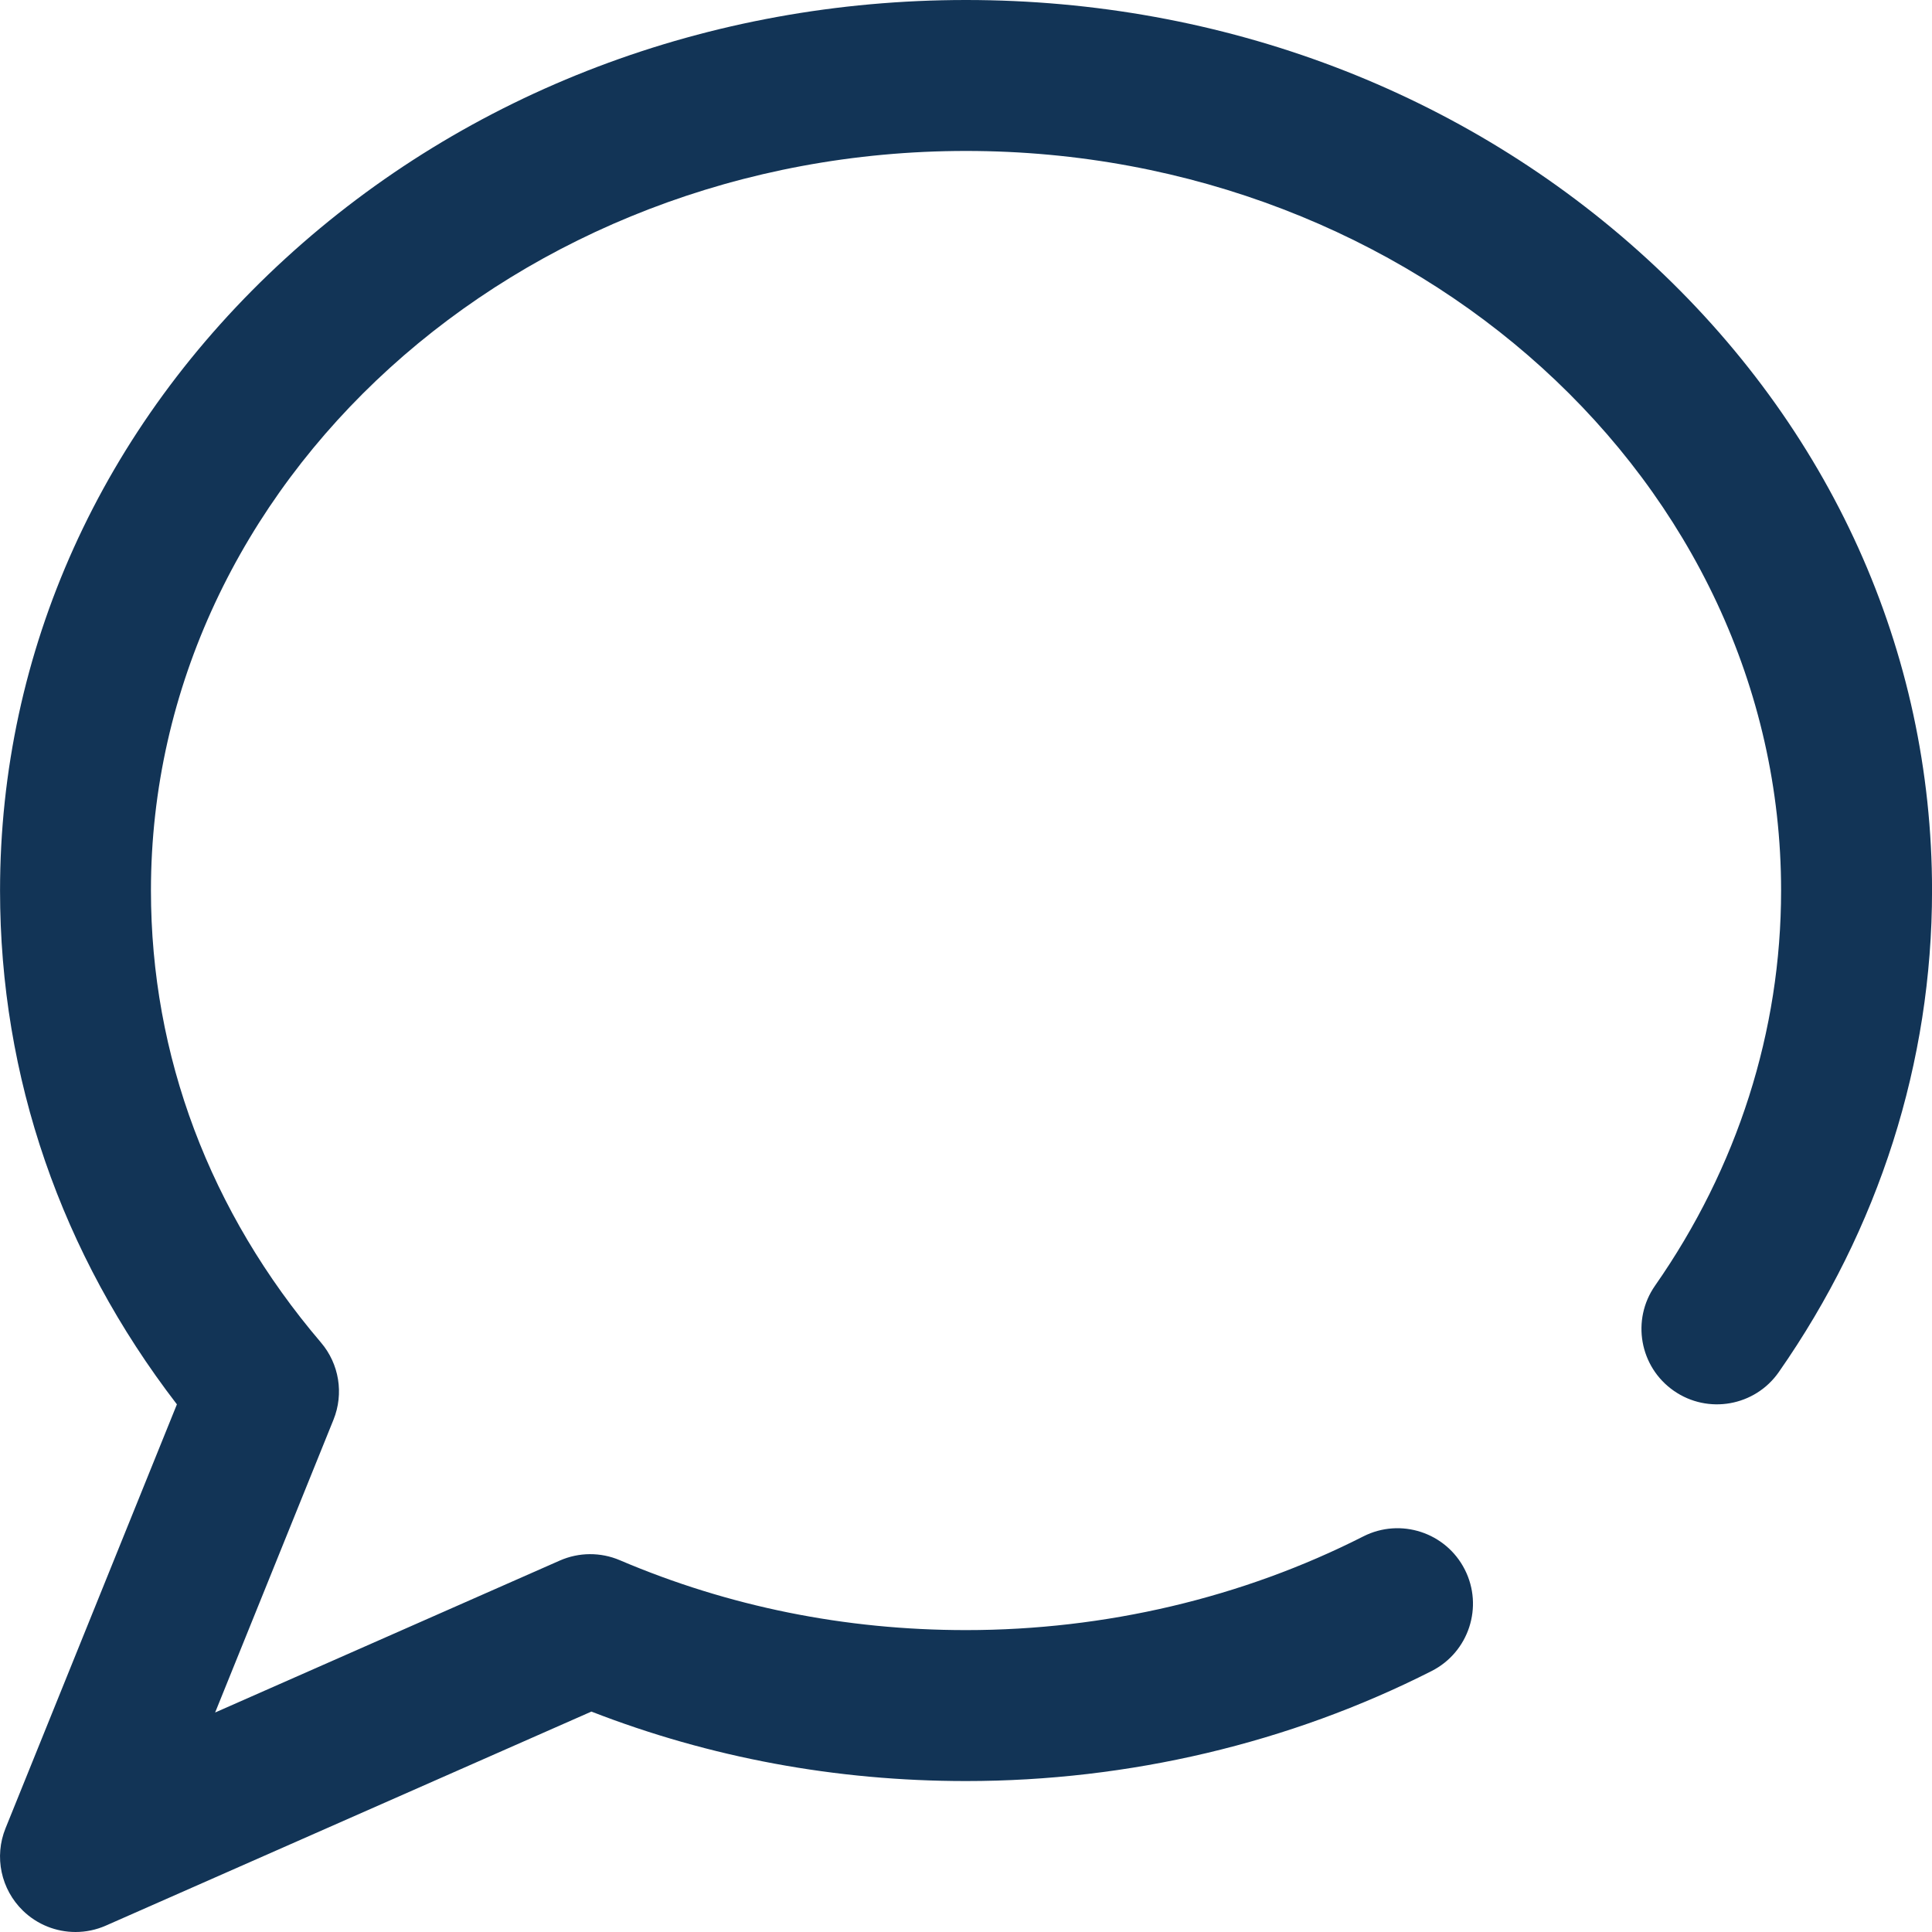 <svg width="46" height="46" viewBox="0 0 46 46" fill="none" xmlns="http://www.w3.org/2000/svg">
<g id="160-chat 1" clip-path="url(#clip0_432_391)">
<g id="Group">
<g id="Group_2">
<path id="Vector" d="M39.207 6.155C34.87 2.186 29.114 0 23 0C16.887 0 11.131 2.186 6.795 6.155C2.413 10.165 0.001 15.509 0.001 21.203C0.001 25.644 1.453 29.851 4.212 33.437L0.132 43.529C-0.143 44.208 0.022 44.984 0.547 45.493C0.889 45.825 1.34 46 1.798 46C2.043 46 2.289 45.95 2.522 45.847L14.081 40.752C16.906 41.85 19.903 42.406 23 42.406C26.878 42.406 30.712 41.5 34.087 39.786C34.972 39.336 35.325 38.255 34.876 37.37C34.426 36.485 33.345 36.132 32.46 36.581C29.586 38.041 26.315 38.812 23 38.812C20.121 38.812 17.348 38.252 14.758 37.148C14.301 36.953 13.784 36.956 13.329 37.156L5.122 40.774L7.94 33.803C8.191 33.182 8.076 32.473 7.641 31.964C4.994 28.858 3.594 25.137 3.594 21.203C3.594 11.493 12.3 3.594 23 3.594C33.701 3.594 42.407 11.493 42.407 21.203C42.407 24.547 41.369 27.8 39.406 30.611C38.838 31.425 39.037 32.545 39.851 33.113C40.664 33.681 41.785 33.482 42.352 32.669C44.739 29.251 46.001 25.286 46.001 21.203C46.001 15.509 43.588 10.165 39.207 6.155Z" fill="#123456"/>
</g>
</g>
</g>
<defs>
<clipPath id="clip0_432_391">
<rect width="46" height="46" fill="white"/>
</clipPath>
</defs>
</svg>
